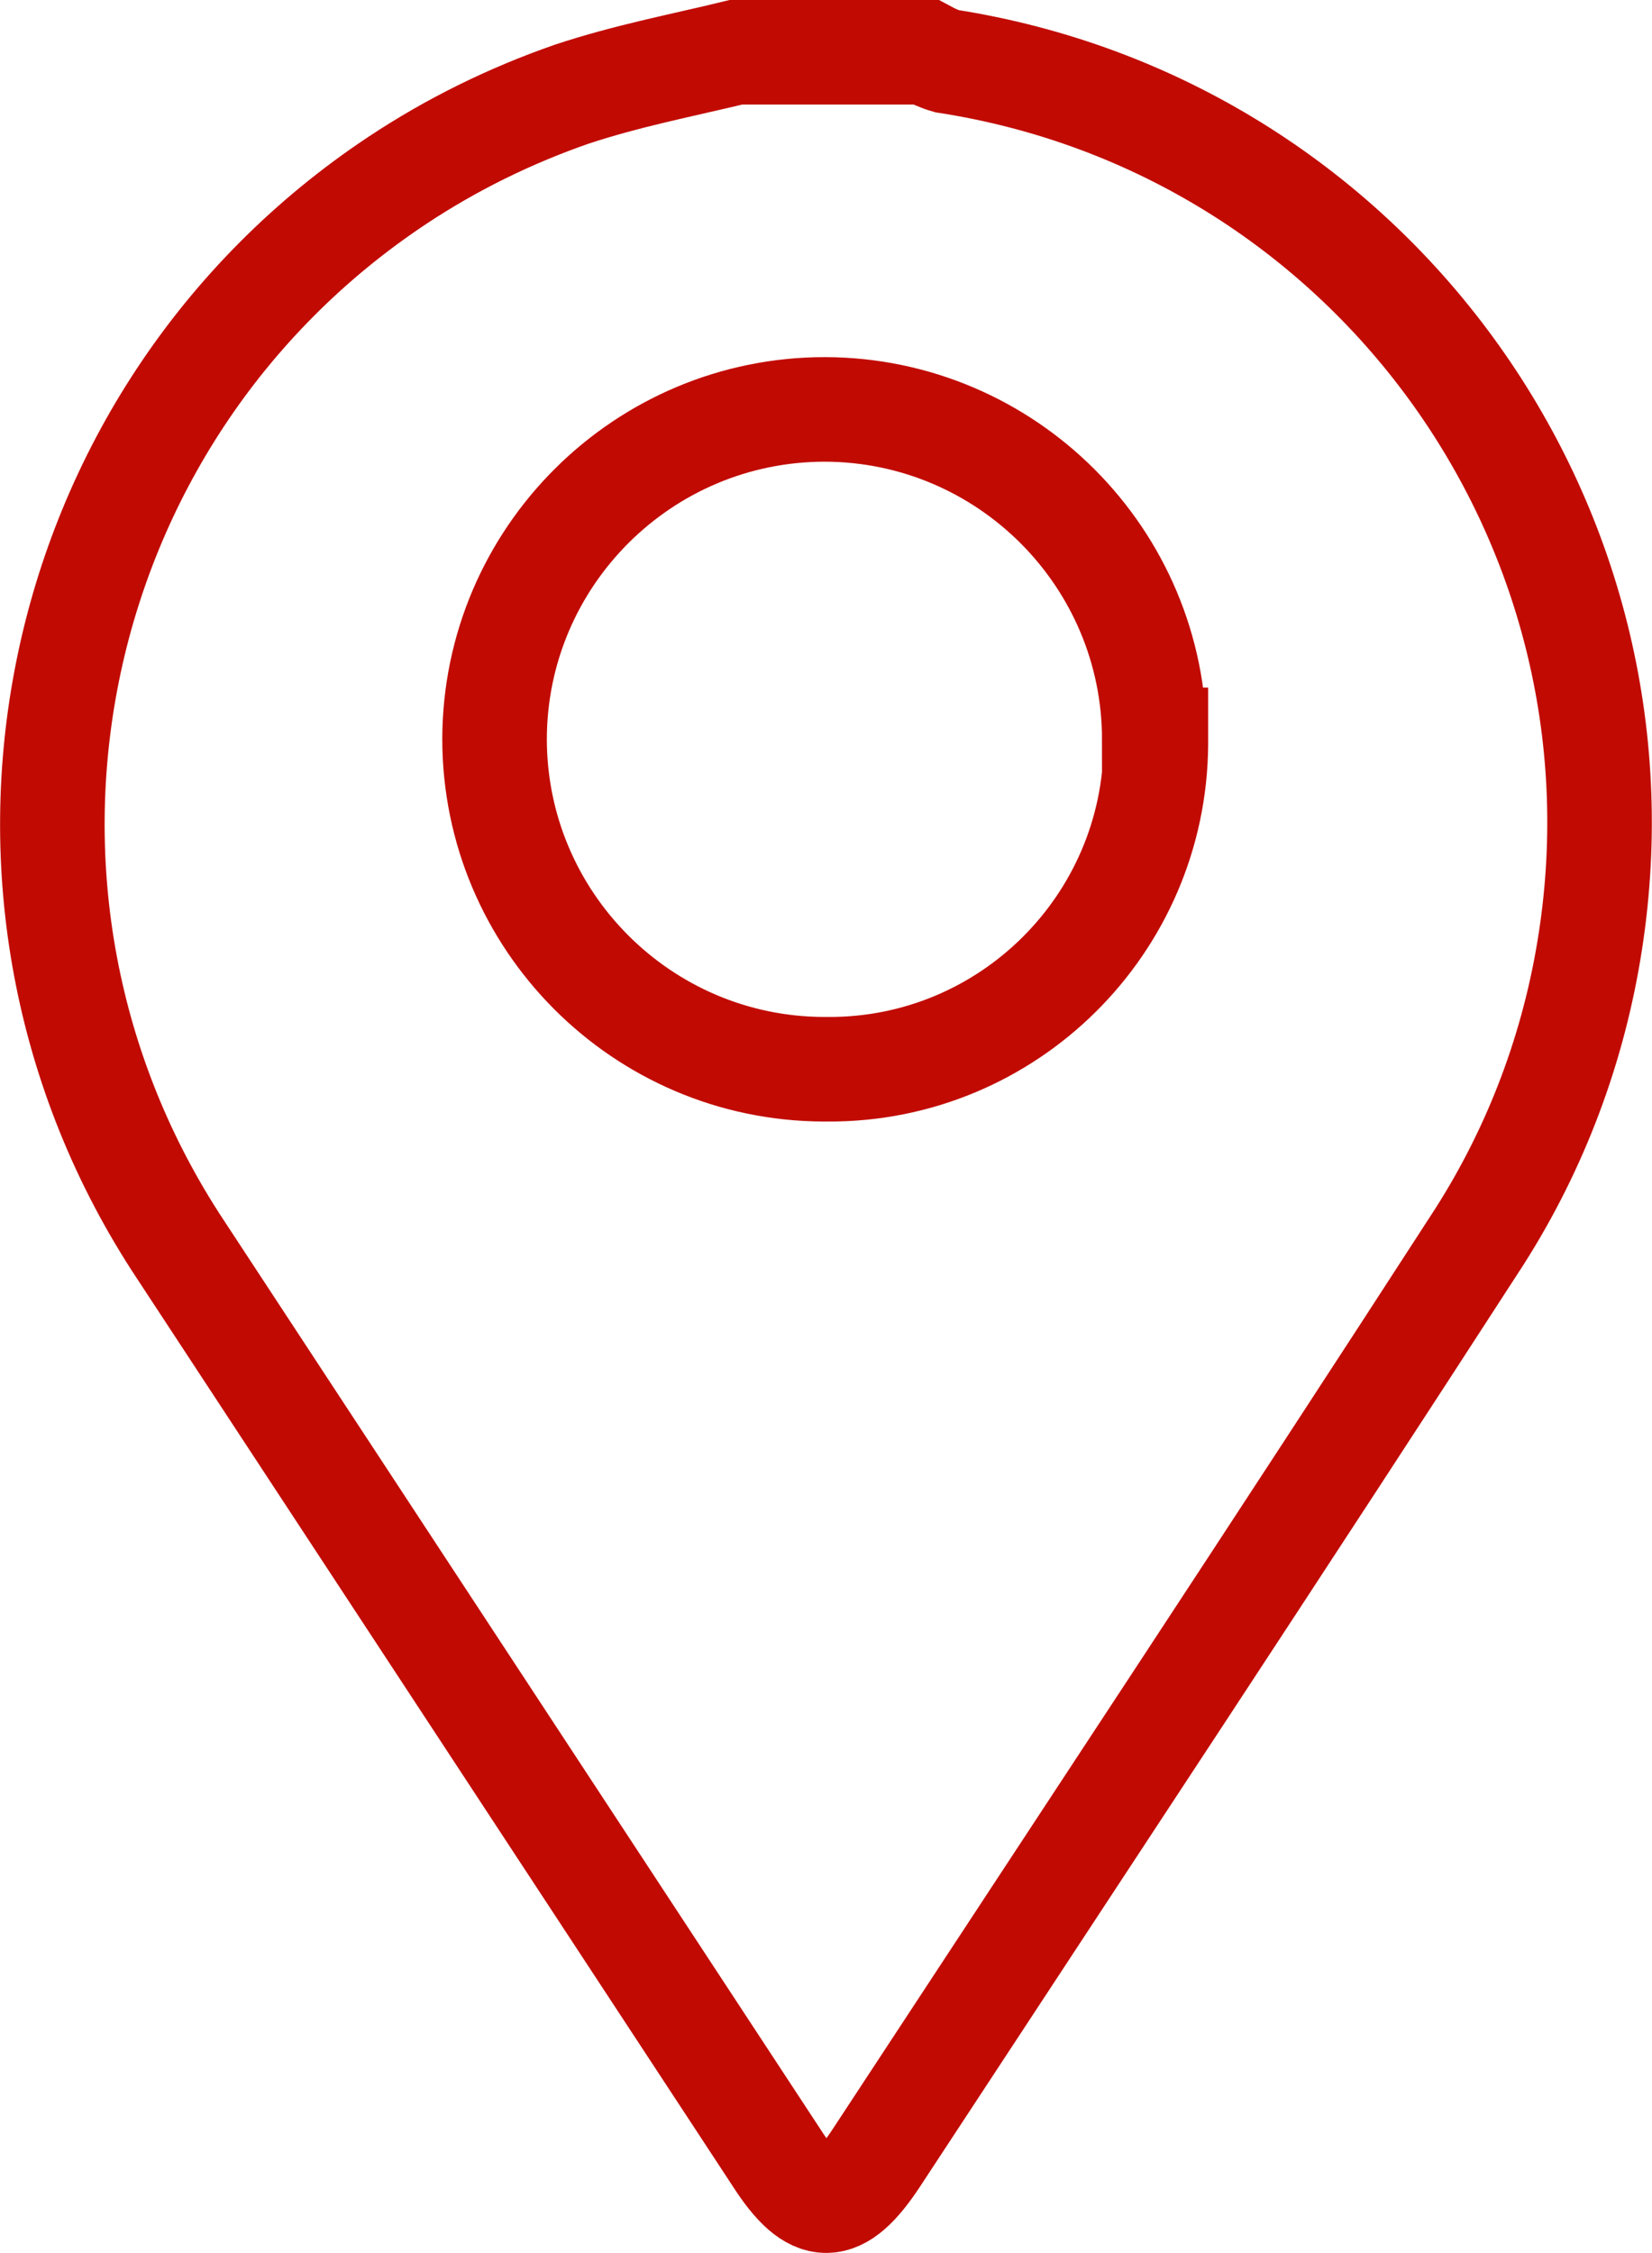 <?xml version="1.0" encoding="UTF-8"?> <svg xmlns="http://www.w3.org/2000/svg" id="_Слой_2" data-name="Слой 2" viewBox="0 0 31.6 43.09"><defs><style> .cls-1 { fill: none; stroke: #c10b02; stroke-miterlimit: 10; stroke-width: 2px; } </style></defs><g id="_Слой_1-2" data-name="Слой 1"><g id="_Слой_2-2" data-name="Слой 2"><g id="Layer_1" data-name="Layer 1"><path class="cls-1" d="M14.08,1h3.63c.13,.07,.26,.13,.4,.17,8.05,1.25,13.56,8.79,12.31,16.84-.31,2.01-1.03,3.93-2.12,5.64-3.81,5.89-7.68,11.74-11.53,17.61-.72,1.1-1.21,1.11-1.92,0L3.46,23.91C-1.04,17.12,.81,7.96,7.6,3.45c1.04-.69,2.16-1.24,3.34-1.65,1.06-.35,2.06-.54,3.14-.8Zm8,13.15c0-3.48-2.82-6.31-6.3-6.32-3.48,0-6.31,2.82-6.32,6.3,0,3.48,2.82,6.31,6.3,6.32,.02,0,.05,0,.07,0,3.45,.02,6.26-2.77,6.28-6.22,0-.03,0-.05,0-.08h-.03Z"></path></g></g></g></svg> 